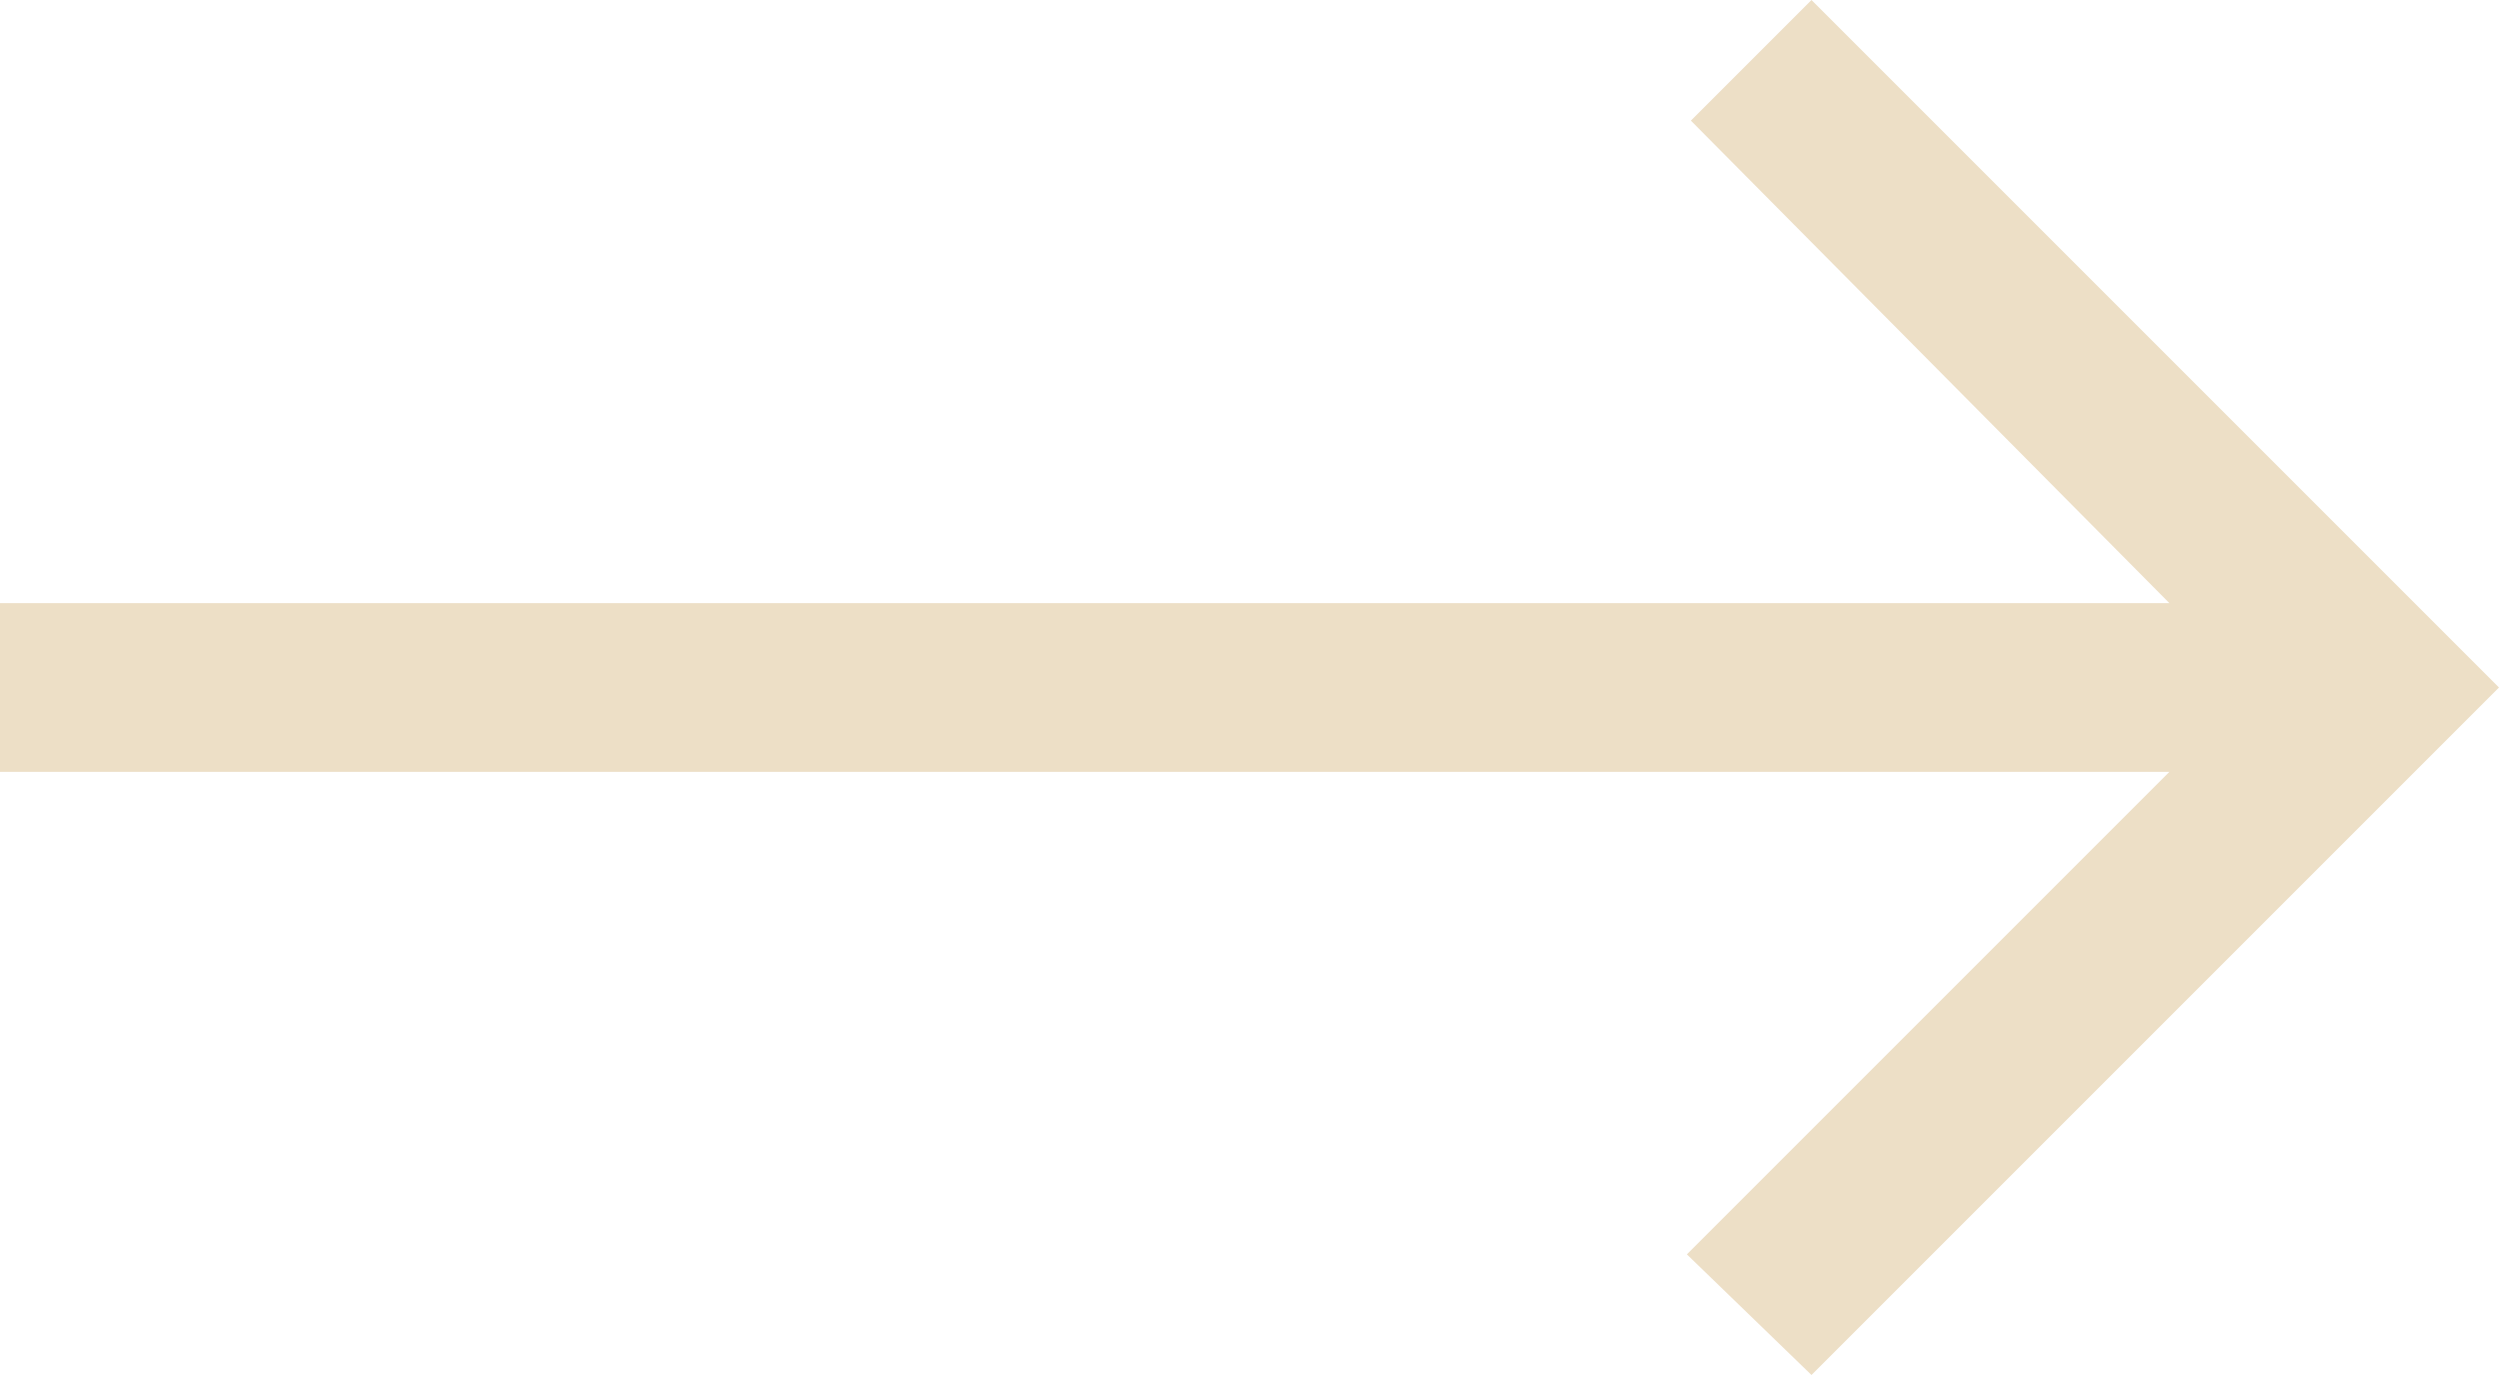 <svg width="20" height="11" viewBox="0 0 20 11" fill="none" xmlns="http://www.w3.org/2000/svg">
<g opacity="0.5">
<path d="M0 6.175V4.825H17.355L13.527 0.965L14.492 0L19.992 5.5L14.492 11L13.495 10.035L17.355 6.175H0Z" fill="#DBBF8E"/>
</g>
</svg>

